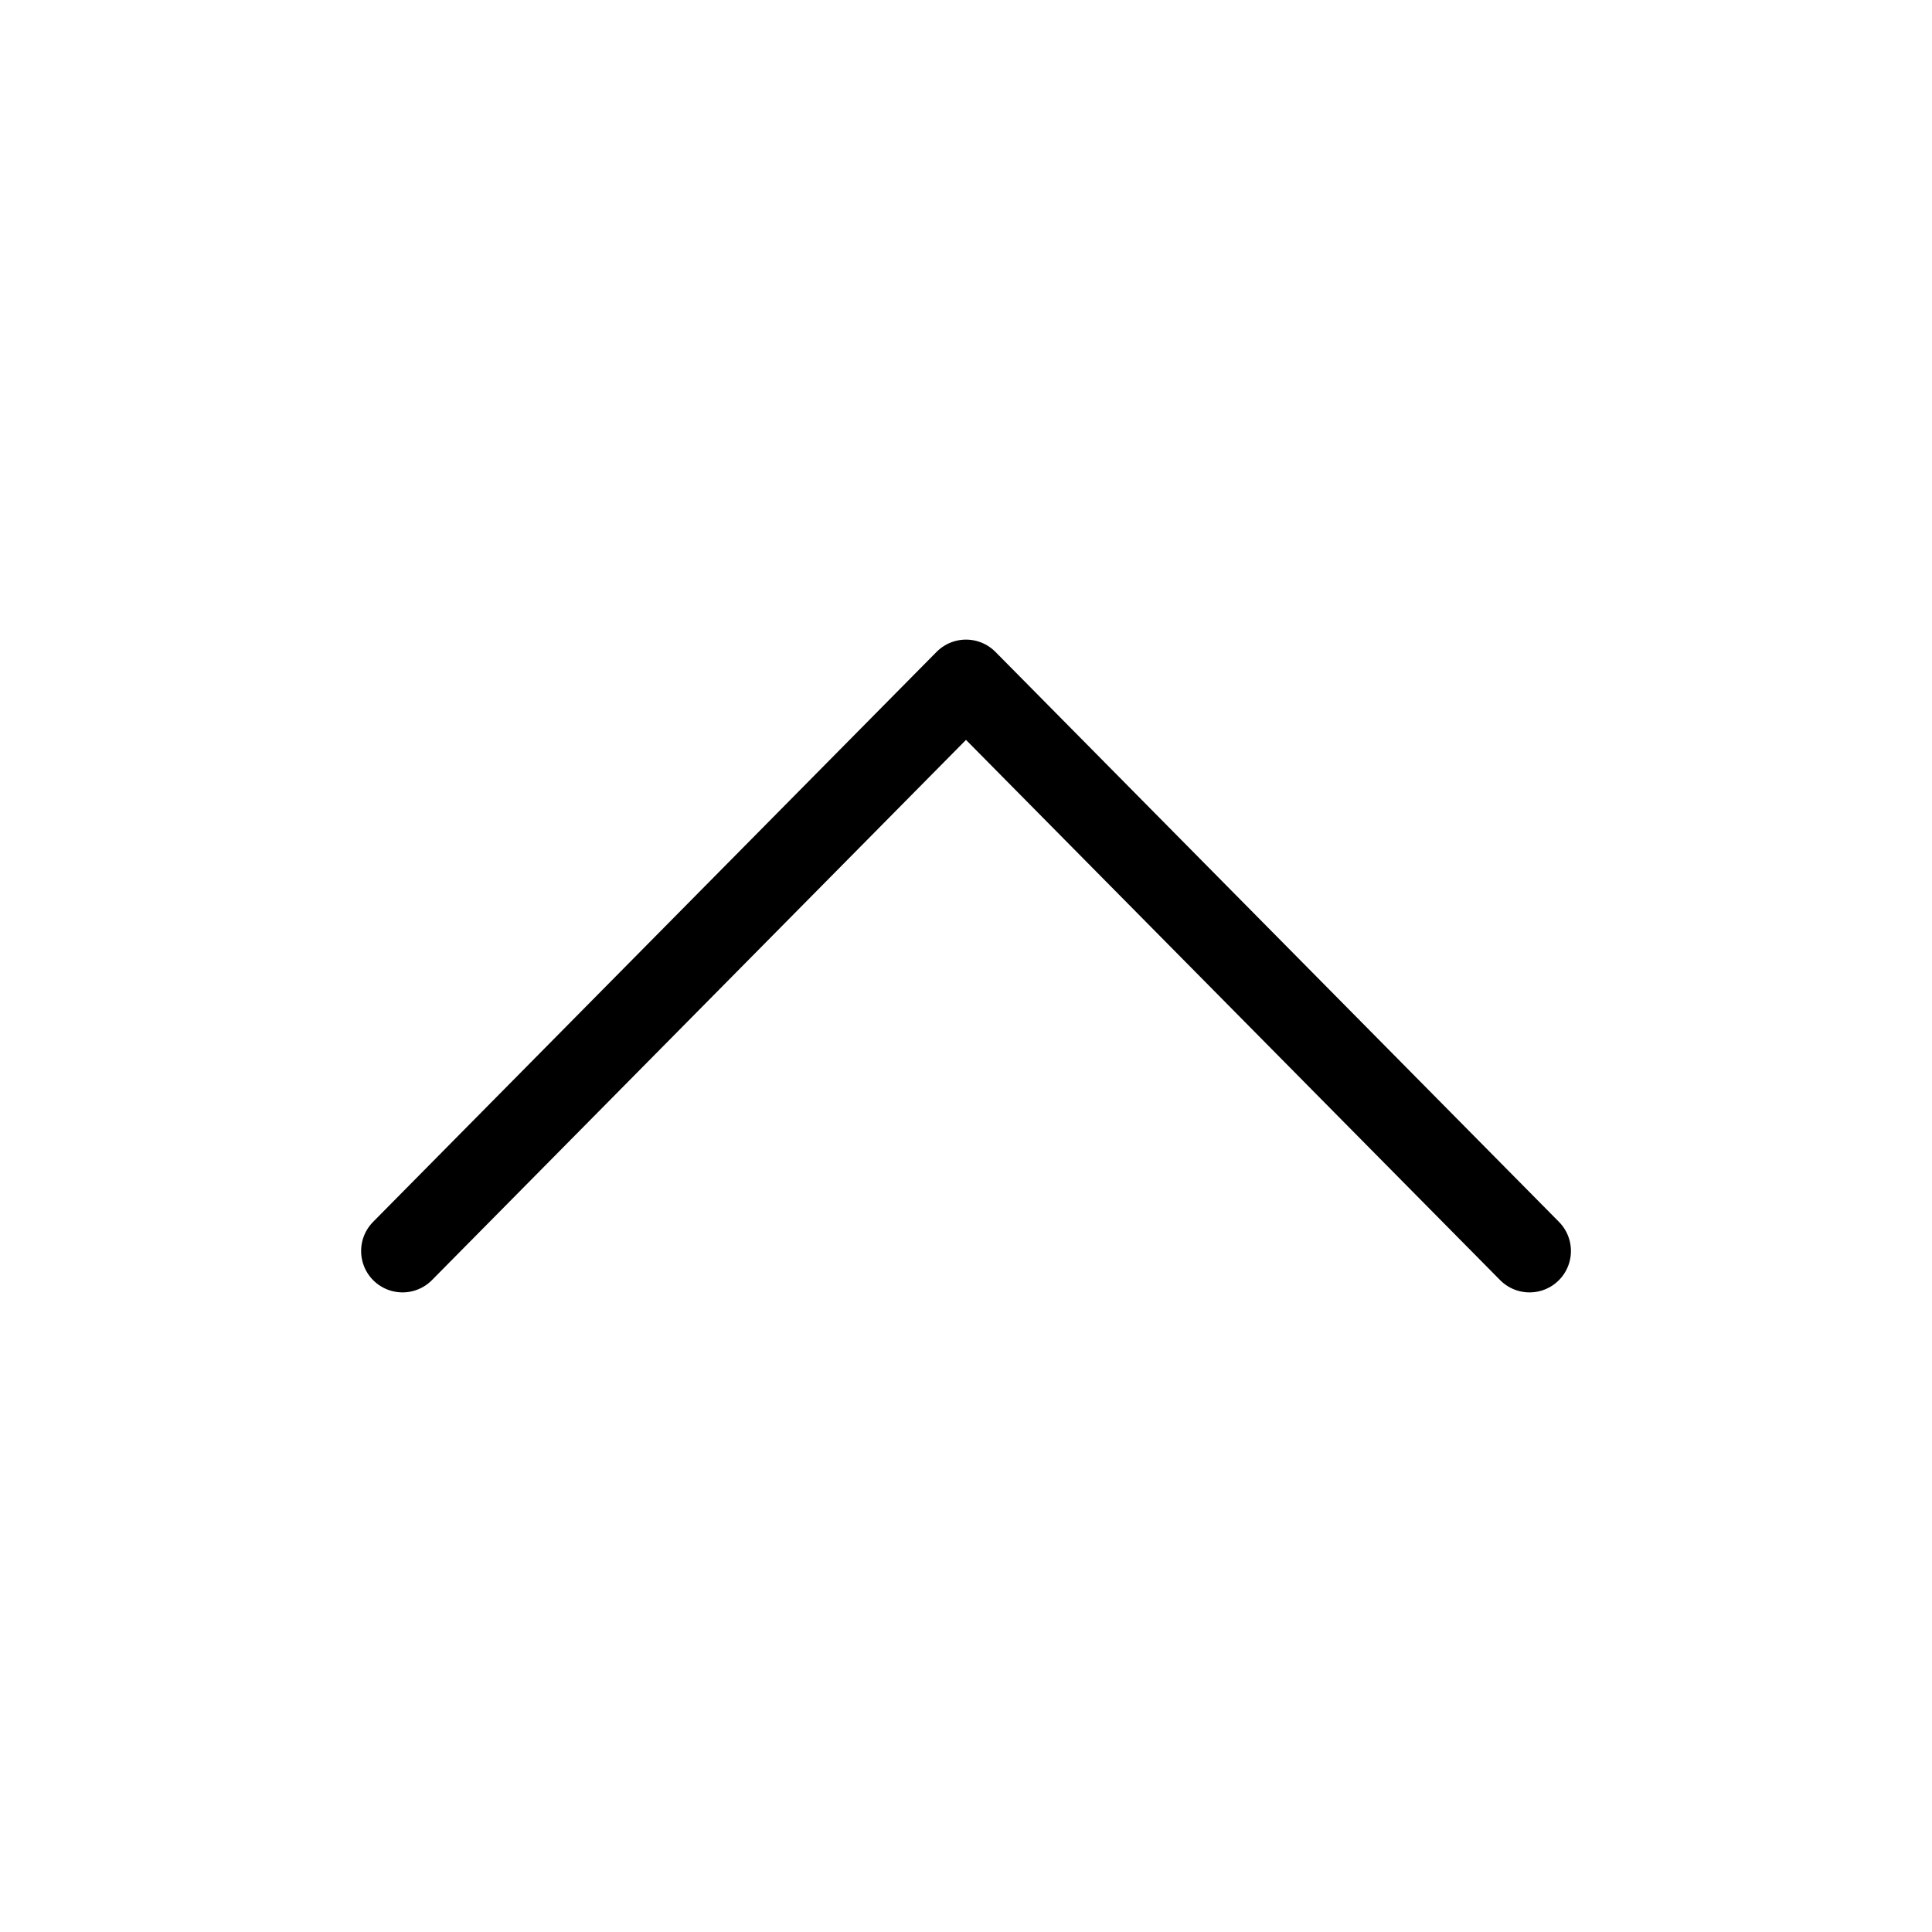 <svg width="35" height="35" viewBox="0 0 35 35" fill="none" xmlns="http://www.w3.org/2000/svg">
<path d="M7.292 22.663L17.5 12.337L27.709 22.663" stroke="black" stroke-width="1.5" stroke-linecap="round" stroke-linejoin="round"/>
</svg>
